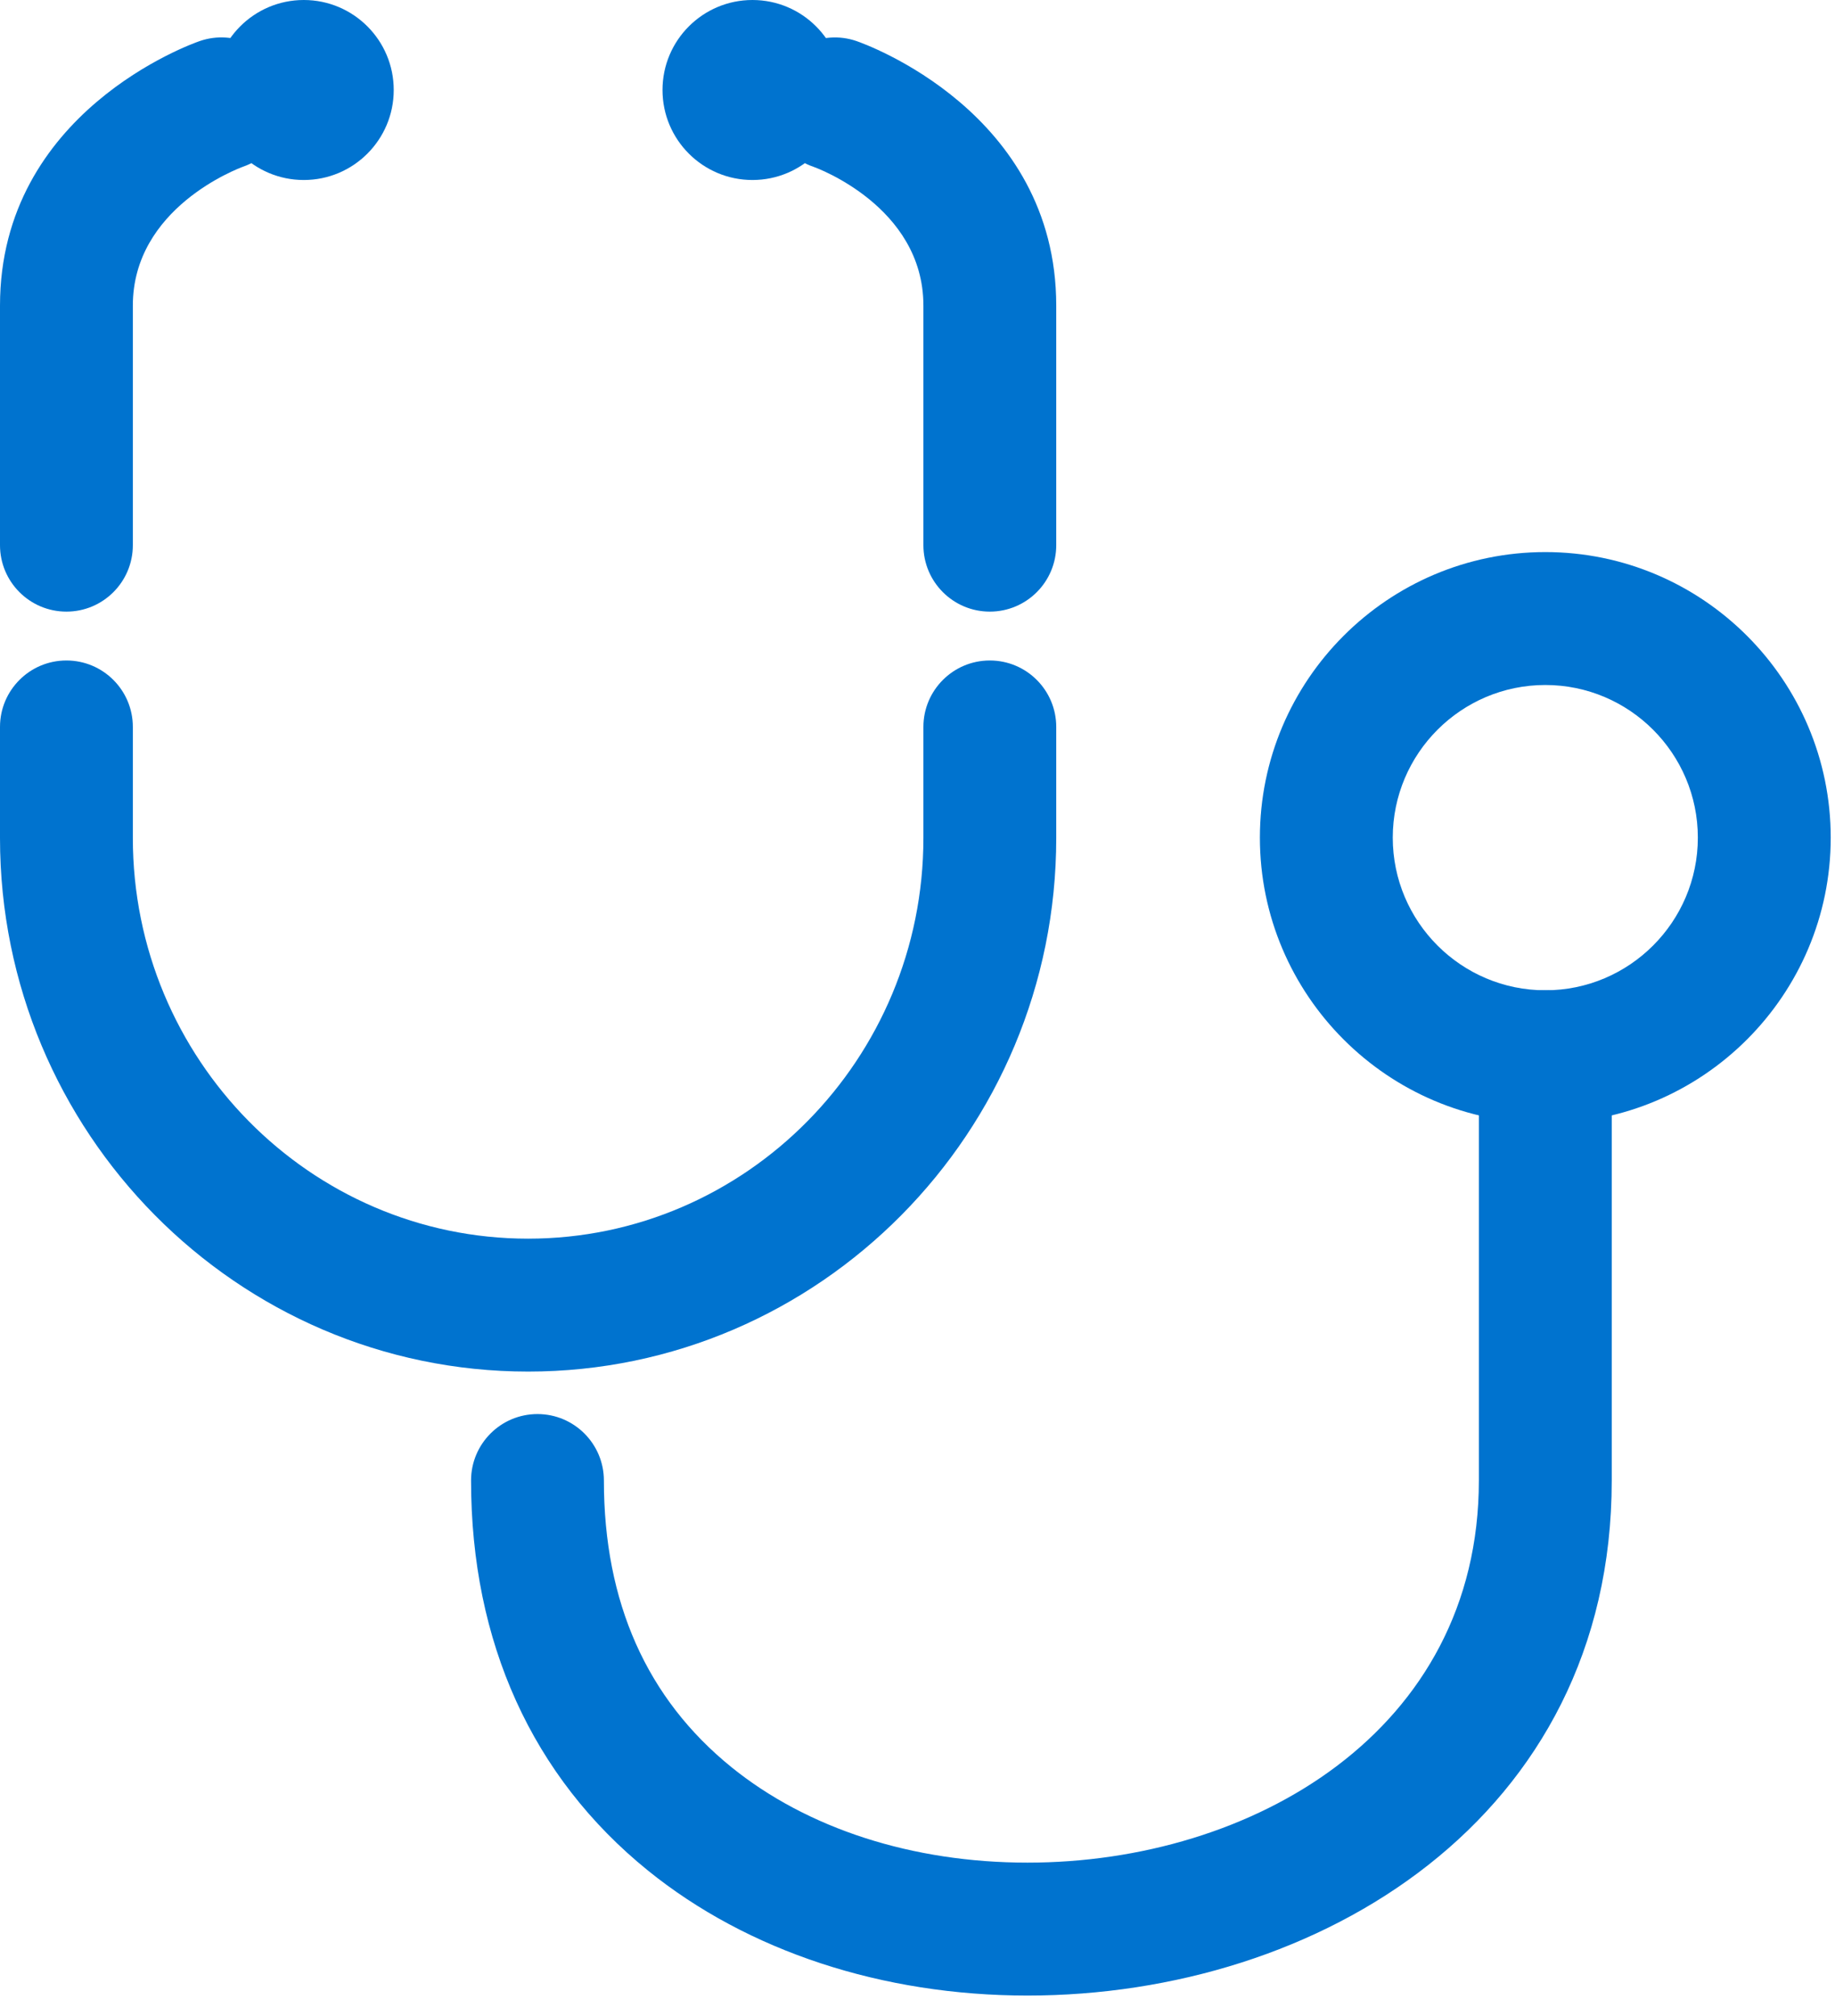 <?xml version="1.0" encoding="UTF-8"?> <svg xmlns="http://www.w3.org/2000/svg" xmlns:xlink="http://www.w3.org/1999/xlink" version="1.1" width="51px" height="56px" viewBox="0 0 51.0 56.0"><defs><clipPath id="i0"><path d="M1366,0 L1366,3687 L0,3687 L0,0 L1366,0 Z"></path></clipPath><clipPath id="i1"><path d="M2.446,0.1 C2.674,0.178 7.999,2.071 7.999,7.449 L7.999,14.103 C7.999,15.122 7.173,15.949 6.153,15.949 C5.134,15.949 4.307,15.122 4.307,14.103 L4.307,7.449 C4.307,4.676 1.277,3.602 1.246,3.591 C0.282,3.26 -0.231,2.21 0.101,1.246 C0.433,0.281 1.485,-0.23 2.446,0.1 Z"></path></clipPath><clipPath id="i2"><path d="M29.857,0 C30.876,0 31.703,0.827 31.703,1.846 L31.703,13.617 C31.703,23.009 23.534,27.923 15.465,27.923 C11.432,27.923 7.687,26.69 4.918,24.452 C1.7,21.85 0,18.103 0,13.617 C0,12.598 0.826,11.771 1.846,11.771 C2.865,11.771 3.692,12.598 3.692,13.617 C3.692,16.998 4.885,19.677 7.239,21.581 C9.353,23.29 12.274,24.231 15.465,24.231 C21.7,24.231 28.01,20.585 28.01,13.617 L28.01,1.846 C28.01,0.827 28.837,0 29.857,0 Z"></path></clipPath><clipPath id="i3"><path d="M7.933,0 C12.306,0 15.865,3.559 15.865,7.932 C15.865,12.306 12.306,15.864 7.933,15.864 C3.559,15.864 0,12.306 0,7.932 C0,3.559 3.559,0 7.933,0 Z M7.933,3.692 C5.595,3.692 3.693,5.594 3.693,7.932 C3.693,10.27 5.595,12.172 7.933,12.172 C10.27,12.172 12.172,10.27 12.172,7.932 C12.172,5.594 10.27,3.692 7.933,3.692 Z"></path></clipPath><clipPath id="i4"><path d="M27.51,0 C28.53,0 29.356,0.827 29.356,1.846 L29.356,4.931 C29.356,13.104 22.772,19.752 14.678,19.752 C6.584,19.752 0,13.104 0,4.931 L0,1.846 C0,0.827 0.826,0 1.846,0 C2.866,0 3.692,0.827 3.692,1.846 L3.692,4.931 C3.692,11.068 8.62,16.06 14.678,16.06 C20.736,16.06 25.664,11.068 25.664,4.931 L25.664,1.846 C25.664,0.827 26.491,0 27.51,0 Z"></path></clipPath><clipPath id="i5"><path d="M2.5,0 C3.881,0 5,1.12 5,2.5 C5,3.88 3.881,5 2.5,5 C1.119,5 0,3.88 0,2.5 C0,1.12 1.119,0 2.5,0 Z"></path></clipPath><clipPath id="i6"><path d="M7.898,1.247 C8.229,2.207 7.72,3.254 6.762,3.589 C6.613,3.644 3.692,4.736 3.692,7.45 L3.692,14.104 C3.692,15.123 2.866,15.95 1.846,15.95 C0.826,15.95 0,15.123 0,14.104 L0,7.45 C0,2.072 5.325,0.179 5.553,0.101 C6.518,-0.231 7.567,0.282 7.898,1.247 Z"></path></clipPath><clipPath id="i7"><path d="M2.5,0 C3.881,0 5,1.12 5,2.5 C5,3.88 3.881,5 2.5,5 C1.12,5 0,3.88 0,2.5 C0,1.12 1.12,0 2.5,0 Z"></path></clipPath></defs><g transform="translate(-110.0 -1522.0)"><g clip-path="url(#i0)"><g transform="translate(110.0 1522.0)"><g transform="translate(21.357 1.04)"><g clip-path="url(#i1)"><polygon points="1.11022302e-15,-2.44249065e-15 7.999,-2.44249065e-15 7.999,15.949 1.11022302e-15,15.949 1.11022302e-15,-2.44249065e-15" stroke="none" fill="#0073CF"></polygon></g></g><g transform="translate(13.092 27.507)"><g clip-path="url(#i2)"><polygon points="0,0 31.703,0 31.703,27.923 0,27.923 0,0" stroke="none" fill="#0073CF"></polygon></g></g><g transform="translate(35.016 15.335)"><g clip-path="url(#i3)"><polygon points="0,0 15.865,0 15.865,15.864 0,15.864 0,0" stroke="none" fill="#0073CF"></polygon></g></g><g transform="translate(0.0 18.346)"><g clip-path="url(#i4)"><polygon points="0,0 29.356,0 29.356,19.752 0,19.752 0,0" stroke="none" fill="#0073CF"></polygon></g></g><g transform="translate(18.413 0.0)"><g clip-path="url(#i5)"><polygon points="0,0 5,0 5,5 0,5 0,0" stroke="none" fill="#0073CF"></polygon></g></g><g transform="translate(0.0 1.039)"><g clip-path="url(#i6)"><polygon points="0,1.12410081e-15 7.999,1.12410081e-15 7.999,15.95 0,15.95 0,1.12410081e-15" stroke="none" fill="#0073CF"></polygon></g></g><g transform="translate(5.943 0.0)"><g clip-path="url(#i7)"><polygon points="0,0 5,0 5,5 0,5 0,0" stroke="none" fill="#0073CF"></polygon></g></g></g></g></g></svg> 